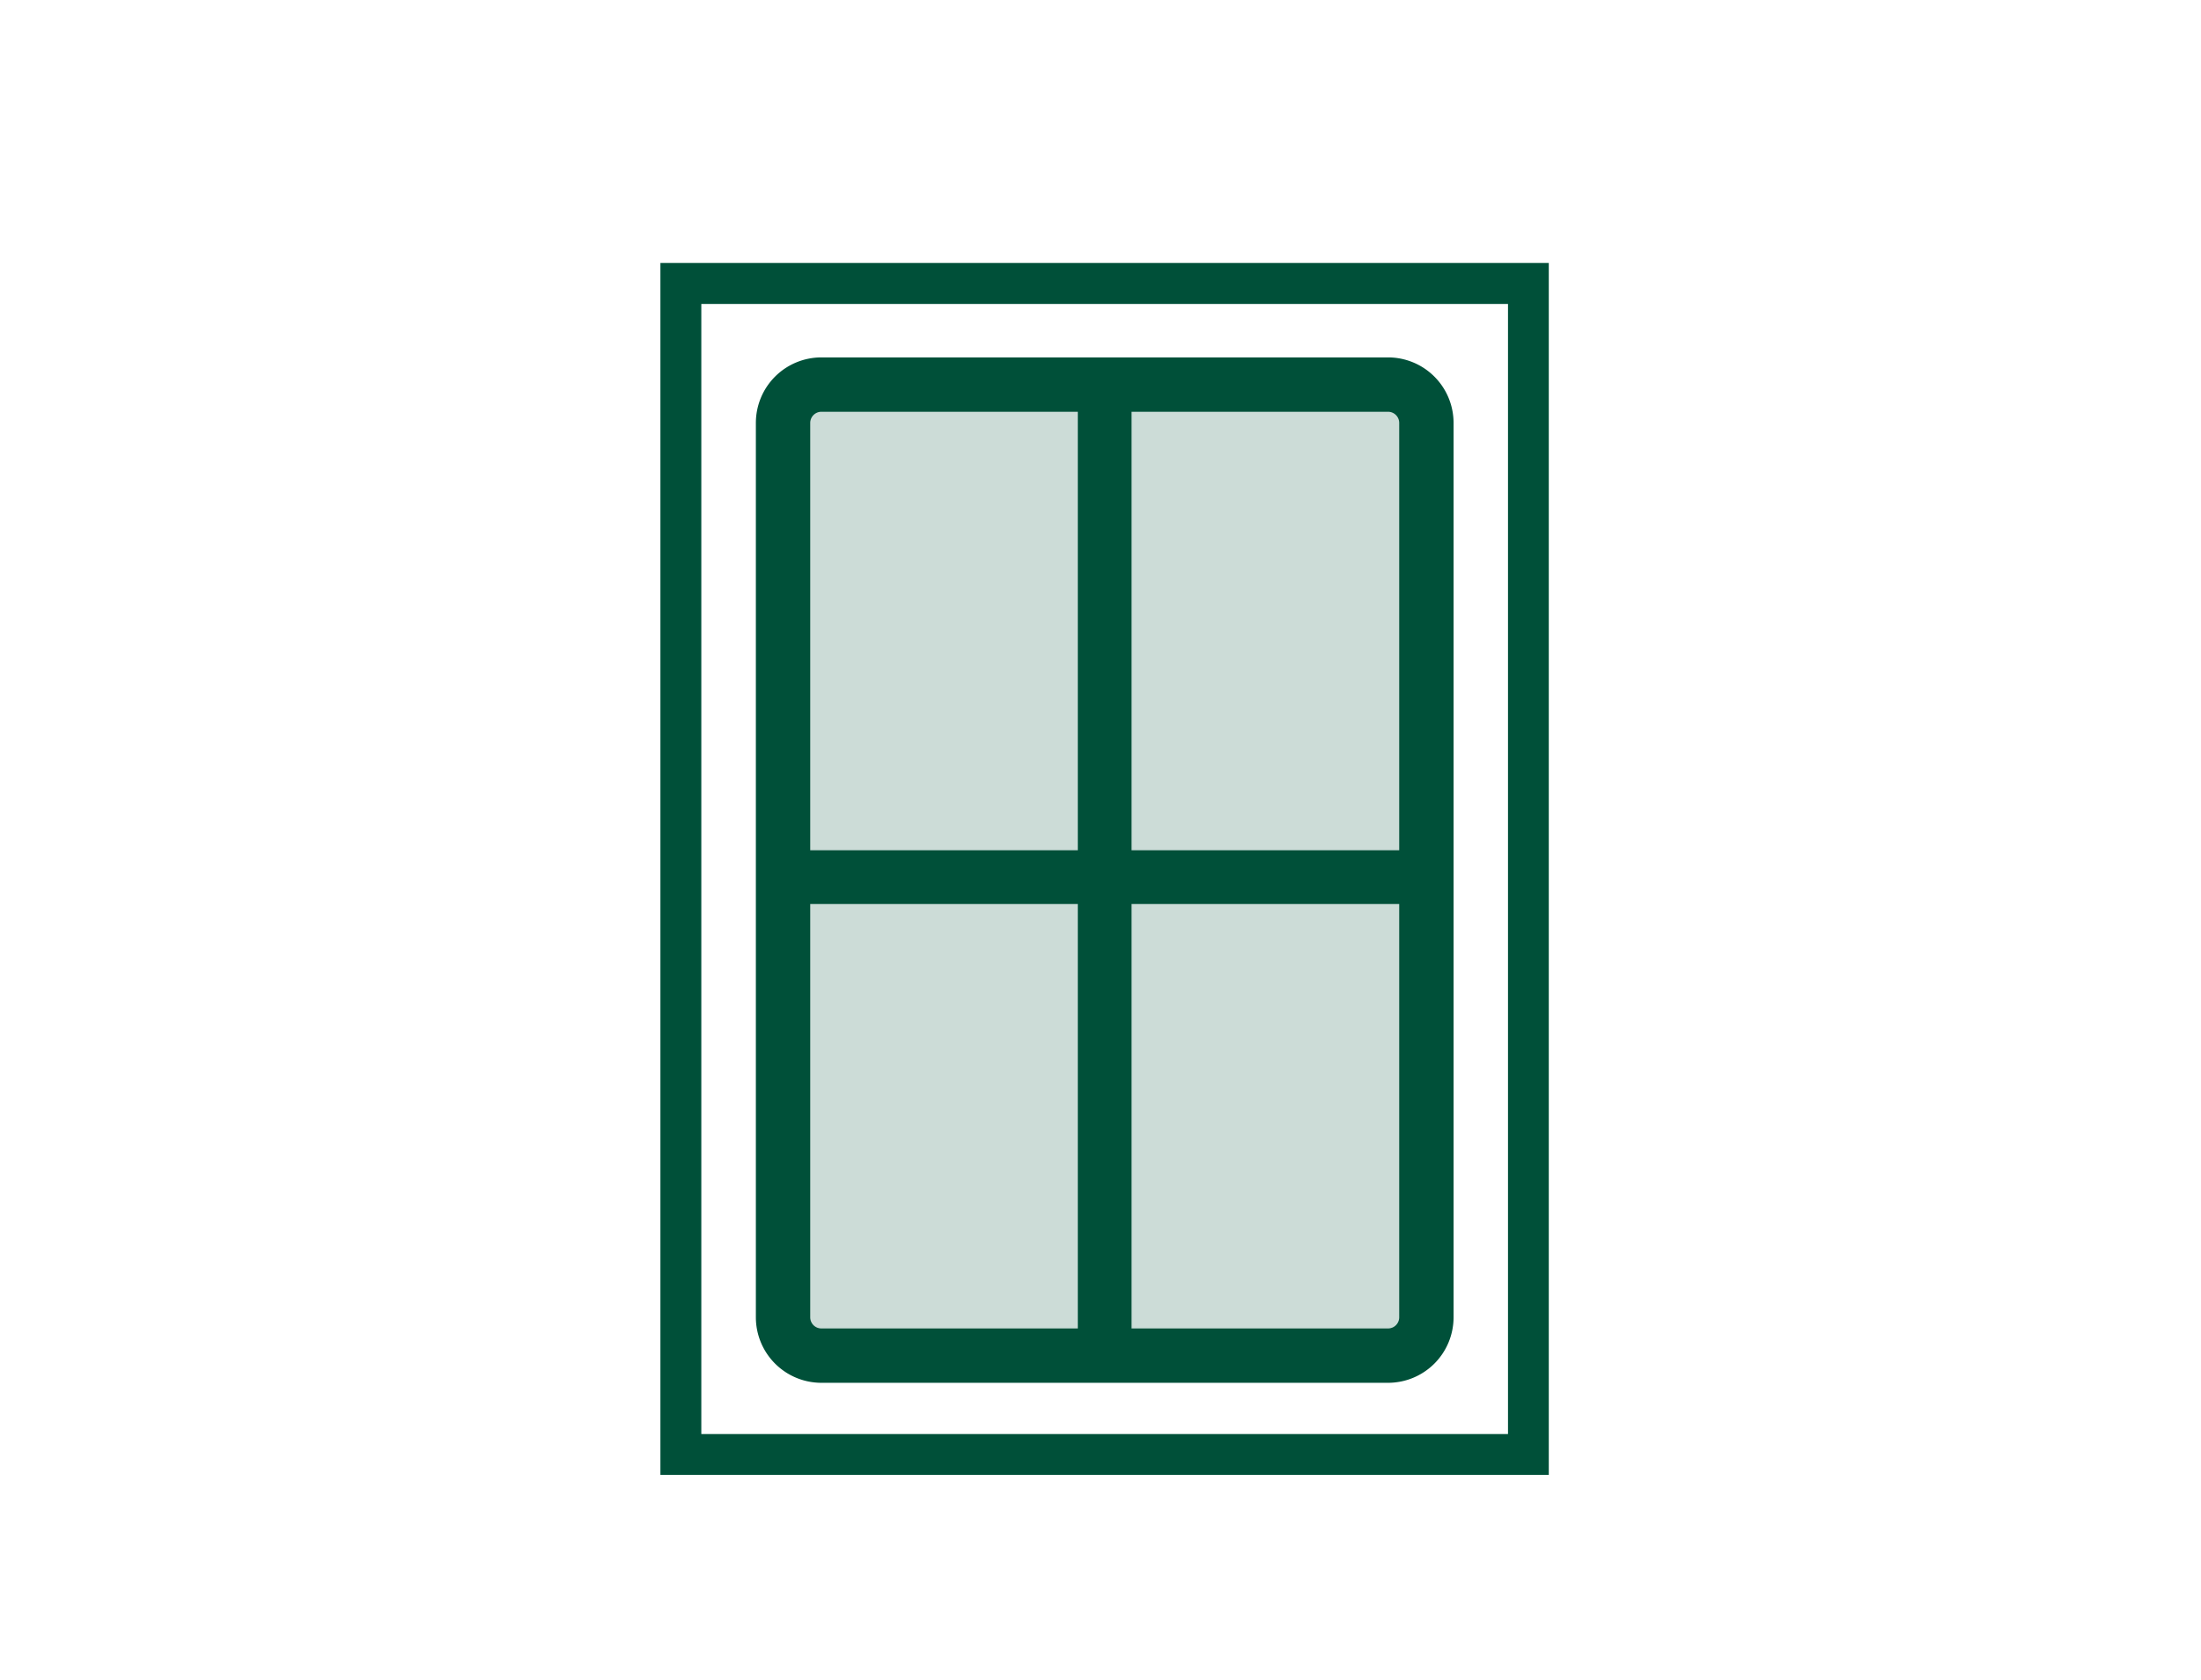 <svg id="Ebene_1" data-name="Ebene 1" xmlns="http://www.w3.org/2000/svg" width="359.94" height="274.72" viewBox="0 0 359.94 274.72"><title>_FENSTER_Aroundhome_Product_Icons</title><rect x="128.06" y="62.89" width="105.18" height="158.78" rx="12.88" style="fill:#005039;opacity:0.2"/><path d="M253.28,241.16H108V43H253.28Zm-138.59-6.67H246.61V49.7H114.69Z" style="fill:#005039"/><path d="M227,226.11H134.32a10.72,10.72,0,0,1-10.71-10.7V69.15a10.72,10.72,0,0,1,10.71-10.71H227a10.72,10.72,0,0,1,10.71,10.71V215.41A10.72,10.72,0,0,1,227,226.11ZM134.32,67.33a1.83,1.83,0,0,0-1.82,1.82V215.41a1.82,1.82,0,0,0,1.82,1.81H227a1.82,1.82,0,0,0,1.82-1.81V69.15A1.83,1.83,0,0,0,227,67.33Z" style="fill:#005039"/><rect x="176.26" y="65.19" width="8.79" height="156.48" style="fill:#005039"/><rect x="176.26" y="89.21" width="8.79" height="108.43" transform="translate(37.22 324.08) rotate(-90)" style="fill:#005039"/></svg>